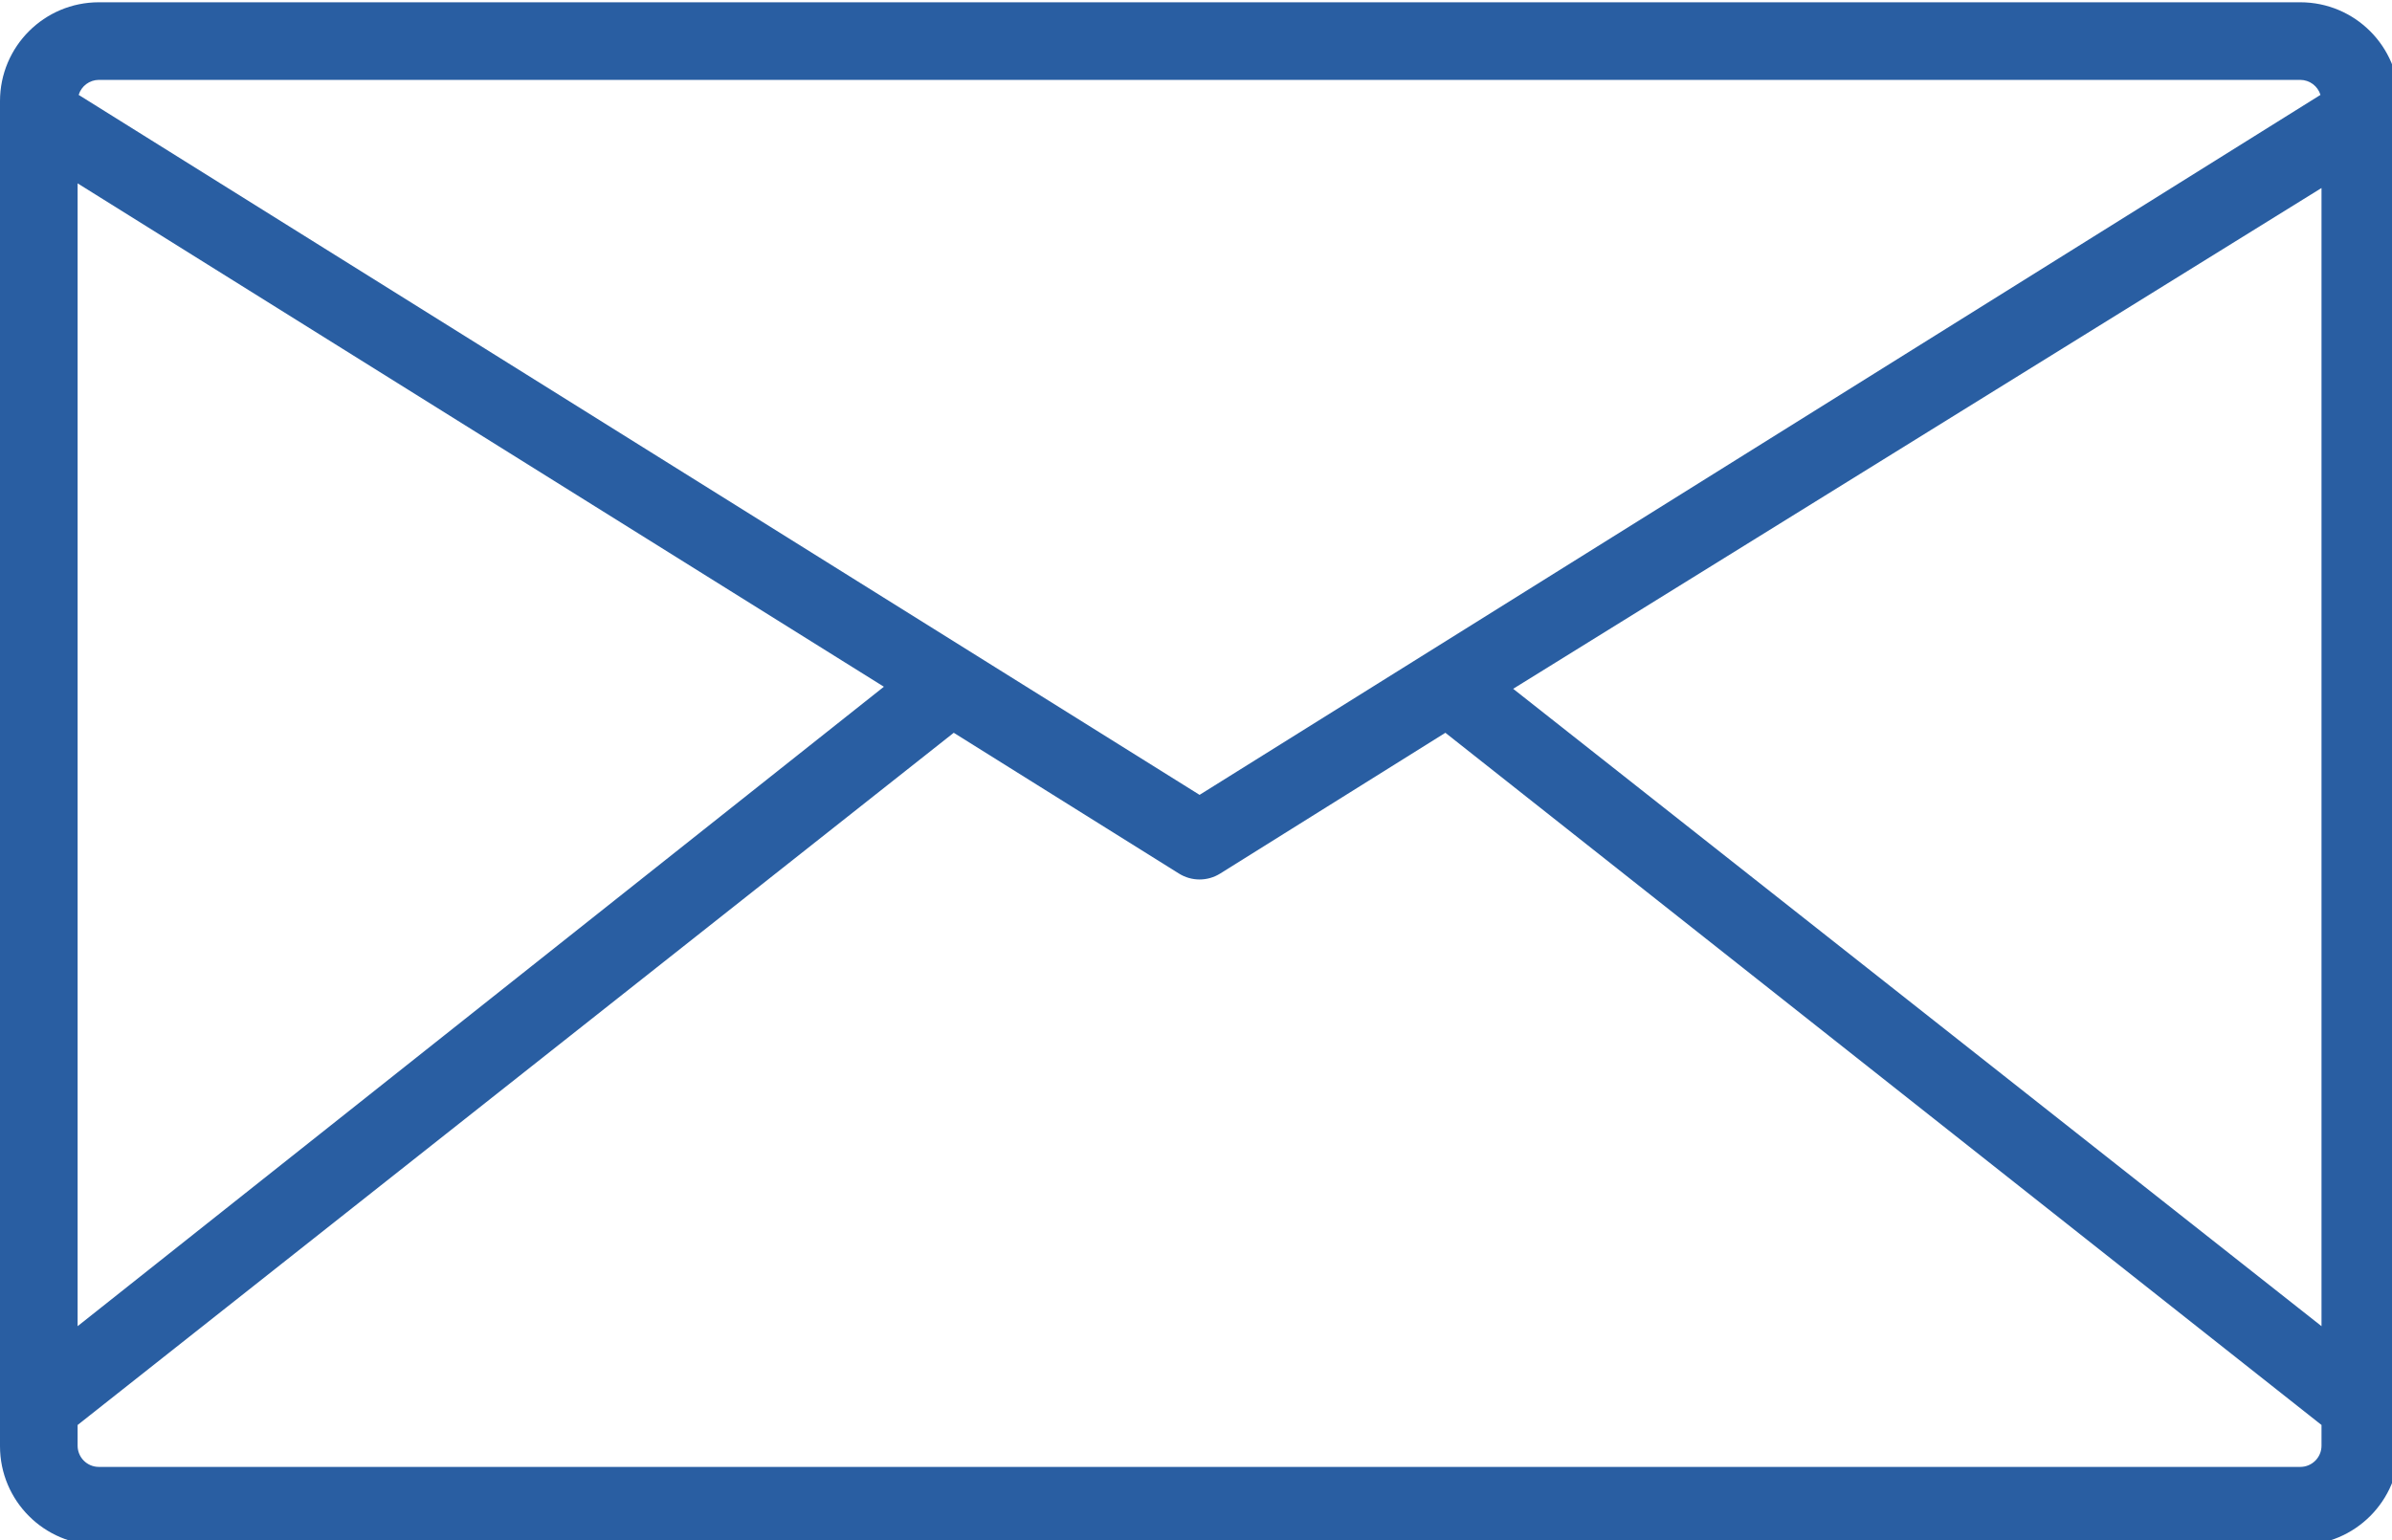 <?xml version="1.0" encoding="UTF-8" standalone="no"?><!DOCTYPE svg PUBLIC "-//W3C//DTD SVG 1.1//EN" "http://www.w3.org/Graphics/SVG/1.1/DTD/svg11.dtd"><svg width="100%" height="100%" viewBox="0 0 295 190" version="1.1" xmlns="http://www.w3.org/2000/svg" xmlns:xlink="http://www.w3.org/1999/xlink" xml:space="preserve" xmlns:serif="http://www.serif.com/" style="fill-rule:evenodd;clip-rule:evenodd;stroke-linejoin:round;stroke-miterlimit:2;"><rect id="Icons" x="-67" y="-96" width="3163" height="1803" style="fill:none;"/><g id="Icons1" serif:id="Icons"><clipPath id="_clip1"><rect id="message" x="0" y="-52.5" width="295.88" height="295.88"/></clipPath><g clip-path="url(#_clip1)"><path d="M283.69,0.281l-271.5,0c-6.732,0 -12.19,5.458 -12.19,12.19l0,165.938c0,6.732 5.458,12.19 12.19,12.19l271.5,0c6.732,0 12.19,-5.458 12.19,-12.19l0,-165.938c0,-6.732 -5.458,-12.19 -12.19,-12.19Zm-271.5,9.573l271.5,0c1.146,0.006 2.154,0.756 2.489,1.851l-138.239,86.352l-138.239,-86.352c0.335,-1.095 1.343,-1.845 2.489,-1.851Zm-2.617,12.765l99.435,62.099l-99.435,78.884l0,-140.983Zm276.734,155.726c0,1.446 -1.172,2.617 -2.617,2.617l-271.5,0c-1.445,0 -2.617,-1.172 -2.617,-2.617l0,-2.553l108.051,-85.394l27.763,17.36c1.56,0.983 3.546,0.983 5.106,0l27.763,-17.36l108.051,85.394l0,2.553Zm0,-14.743l-99.691,-78.629l99.691,-61.78l0,140.409Z" style="fill:#295ea2;fill-rule:nonzero;"/></g></g></svg>